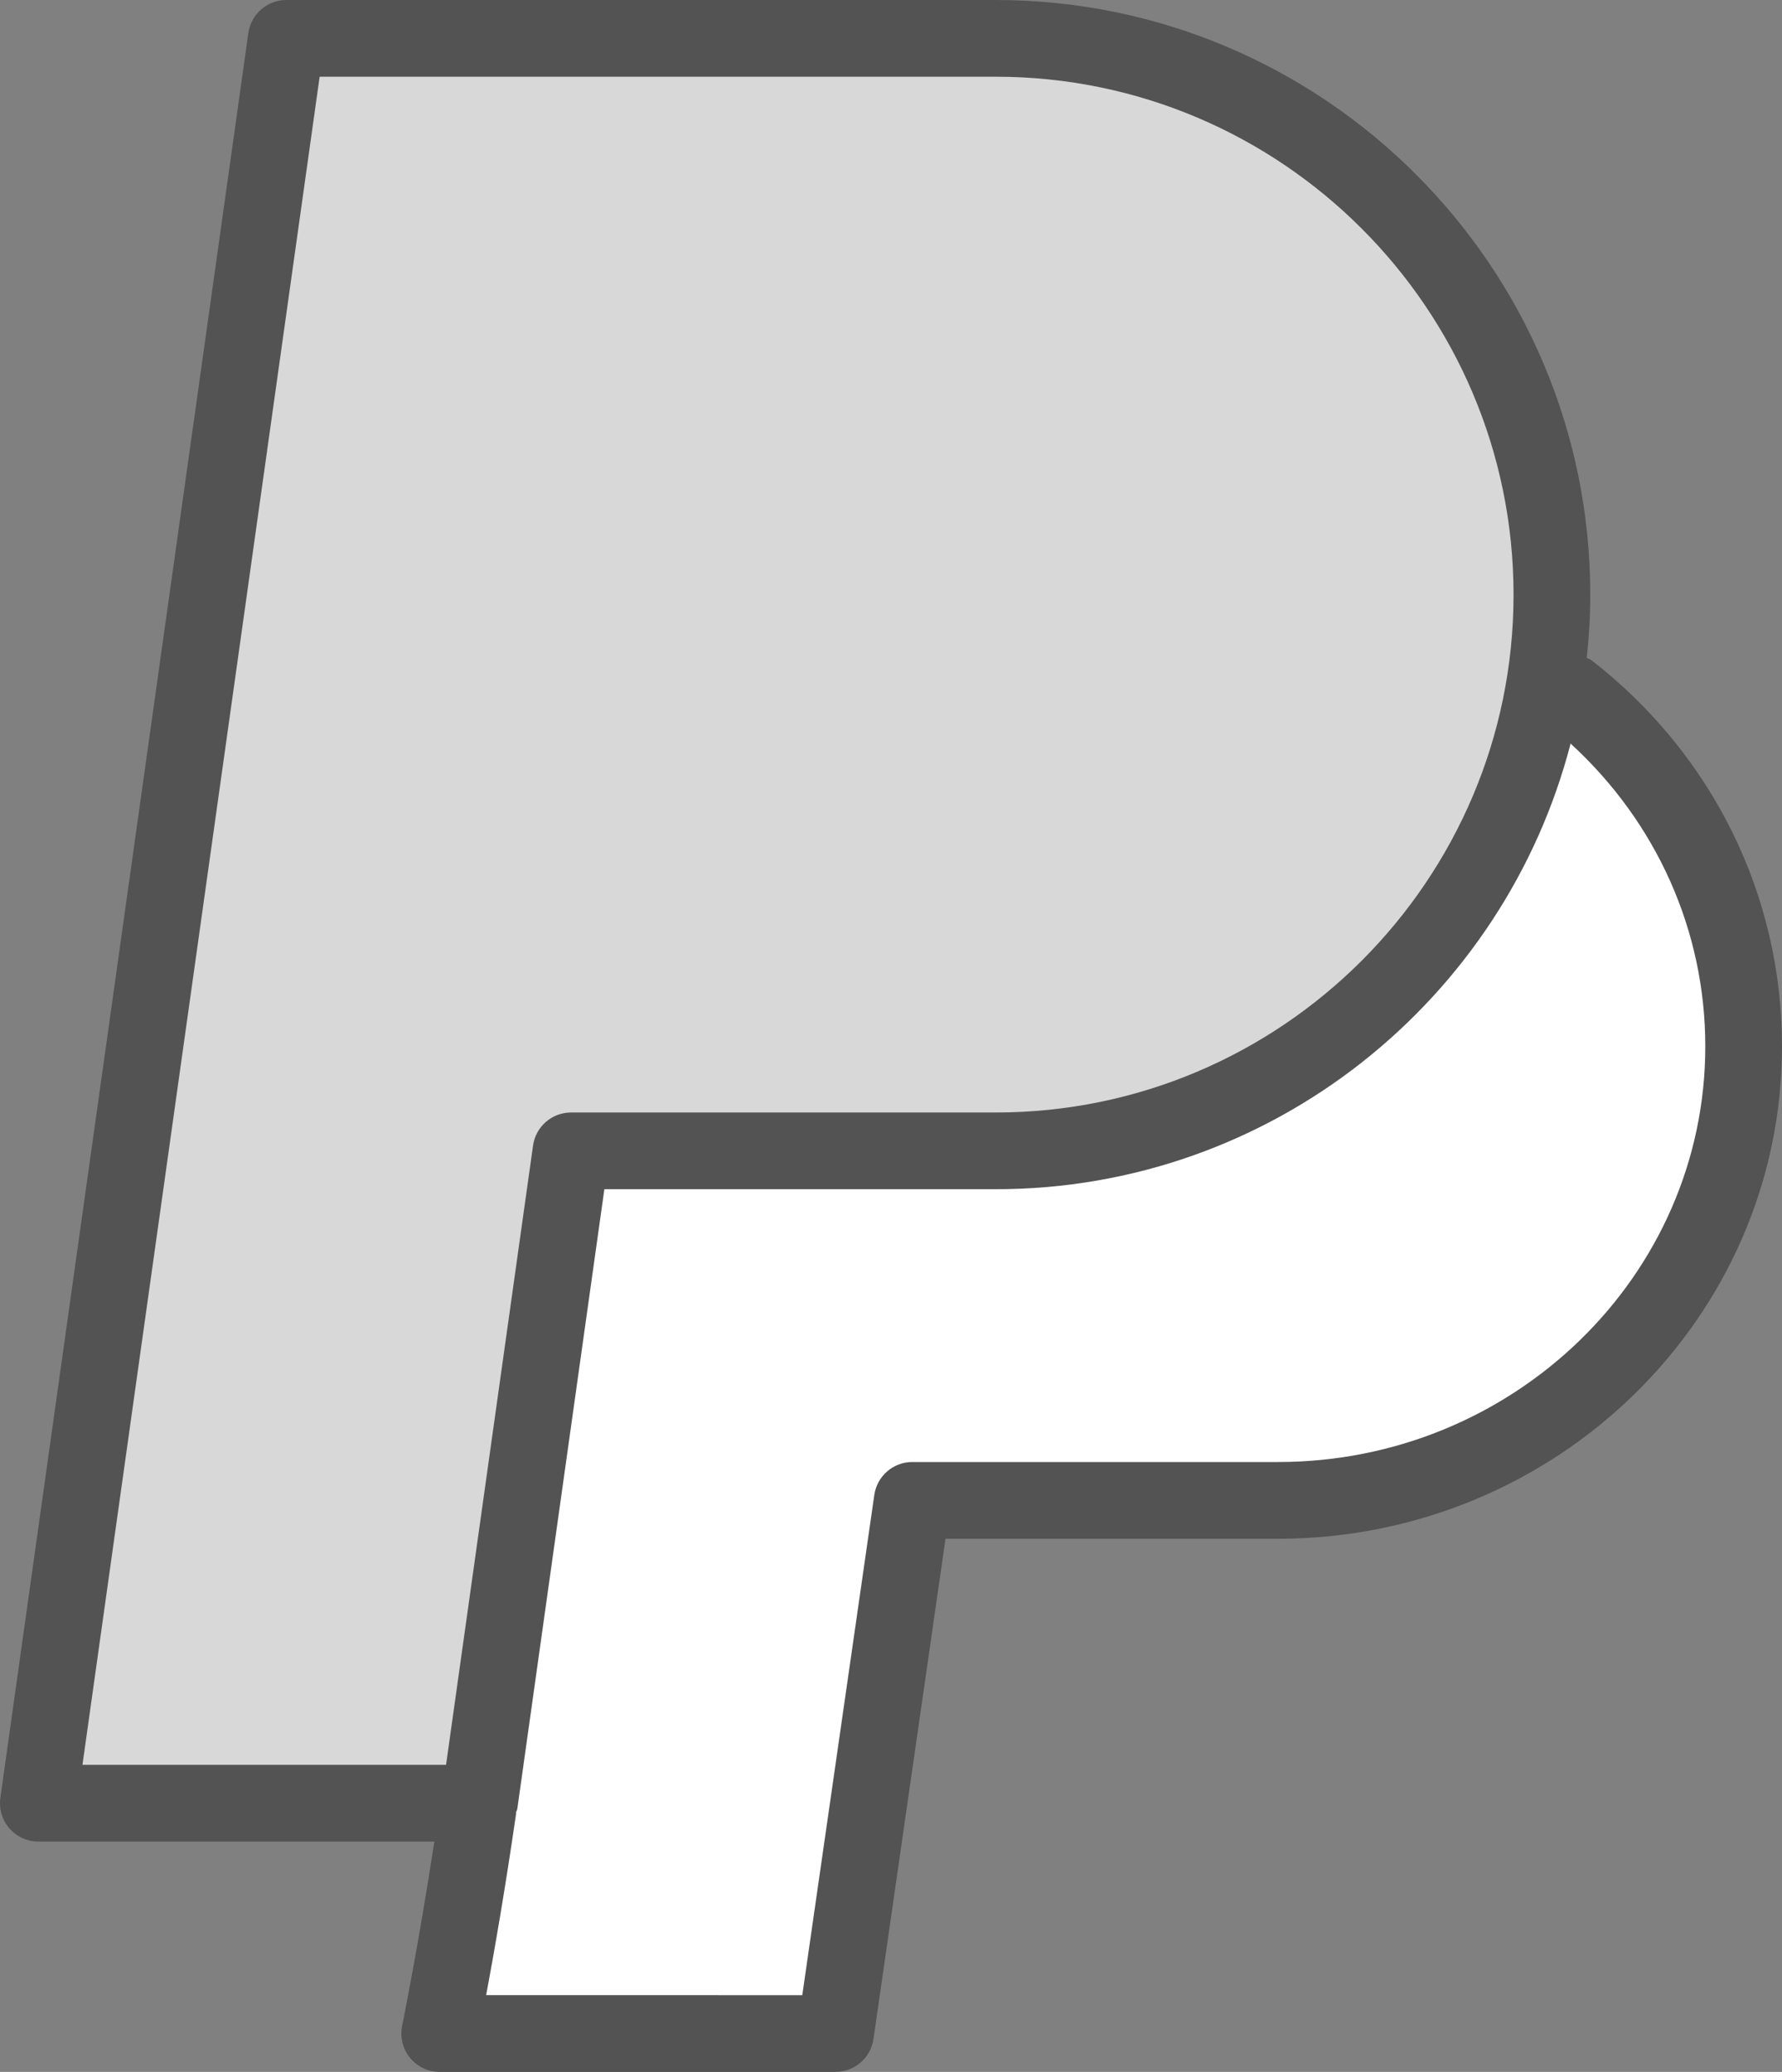 <?xml version="1.0" ?><svg enable-background="new 0 0 185.863 216.035" id="paypal" version="1.1" viewBox="0 0 185.863 216.035" xml:space="preserve" xmlns="http://www.w3.org/2000/svg" xmlns:xlink="http://www.w3.org/1999/xlink"><rect x="0" y="0" width="185.863" height="216.035" fill="#808080" stroke="none"/><path d="M165.992,68.84c-0.15-0.117-0.33-0.151-0.49-0.243c0.231-2.169,0.362-4.367,0.362-6.596  c0-34.188-27.816-62-62.008-62H29.863c-1.992,0-3.684,1.469-3.961,3.441L0.038,187.461  c-0.16,1.148,0.184,2.309,0.941,3.184c0.762,0.875,1.863,1.375,3.019,1.375h41.305  c-1.698,11.078-3.342,19.12-3.36,19.211c-0.242,1.176,0.059,2.402,0.816,3.332  c0.762,0.934,1.898,1.473,3.102,1.473H87.144c1.988,0,3.676-1.461,3.961-3.43l7.512-52.16h34.672  c28.988,0,52.574-23.031,52.574-51.34C185.863,93.328,178.621,78.652,165.992,68.84z" fill="#535353"/><path d="M33.339,8h70.516c29.781,0,54.008,24.223,54.008,54.012c0,29.77-24.227,53.988-54.008,53.988  H59.558c-1.992,0-3.684,1.469-3.961,3.445l-9.074,64.574H8.601L33.339,8z" fill="#D8D8D8"/><path d="M133.288,152.445H95.152c-1.988,0-3.676,1.461-3.961,3.43l-7.512,52.16H50.706  c0.797-4.269,1.984-11.039,3.117-18.883c0.007-0.048-0.013-0.092-0.008-0.139  c0.039-0.15,0.123-0.278,0.145-0.435L63.035,124h40.82c28.818,0,53.036-19.784,59.959-46.465  c8.942,8.183,14.049,19.48,14.049,31.571C177.863,133.004,157.867,152.445,133.288,152.445z" fill="#FFFFFF"/></svg>